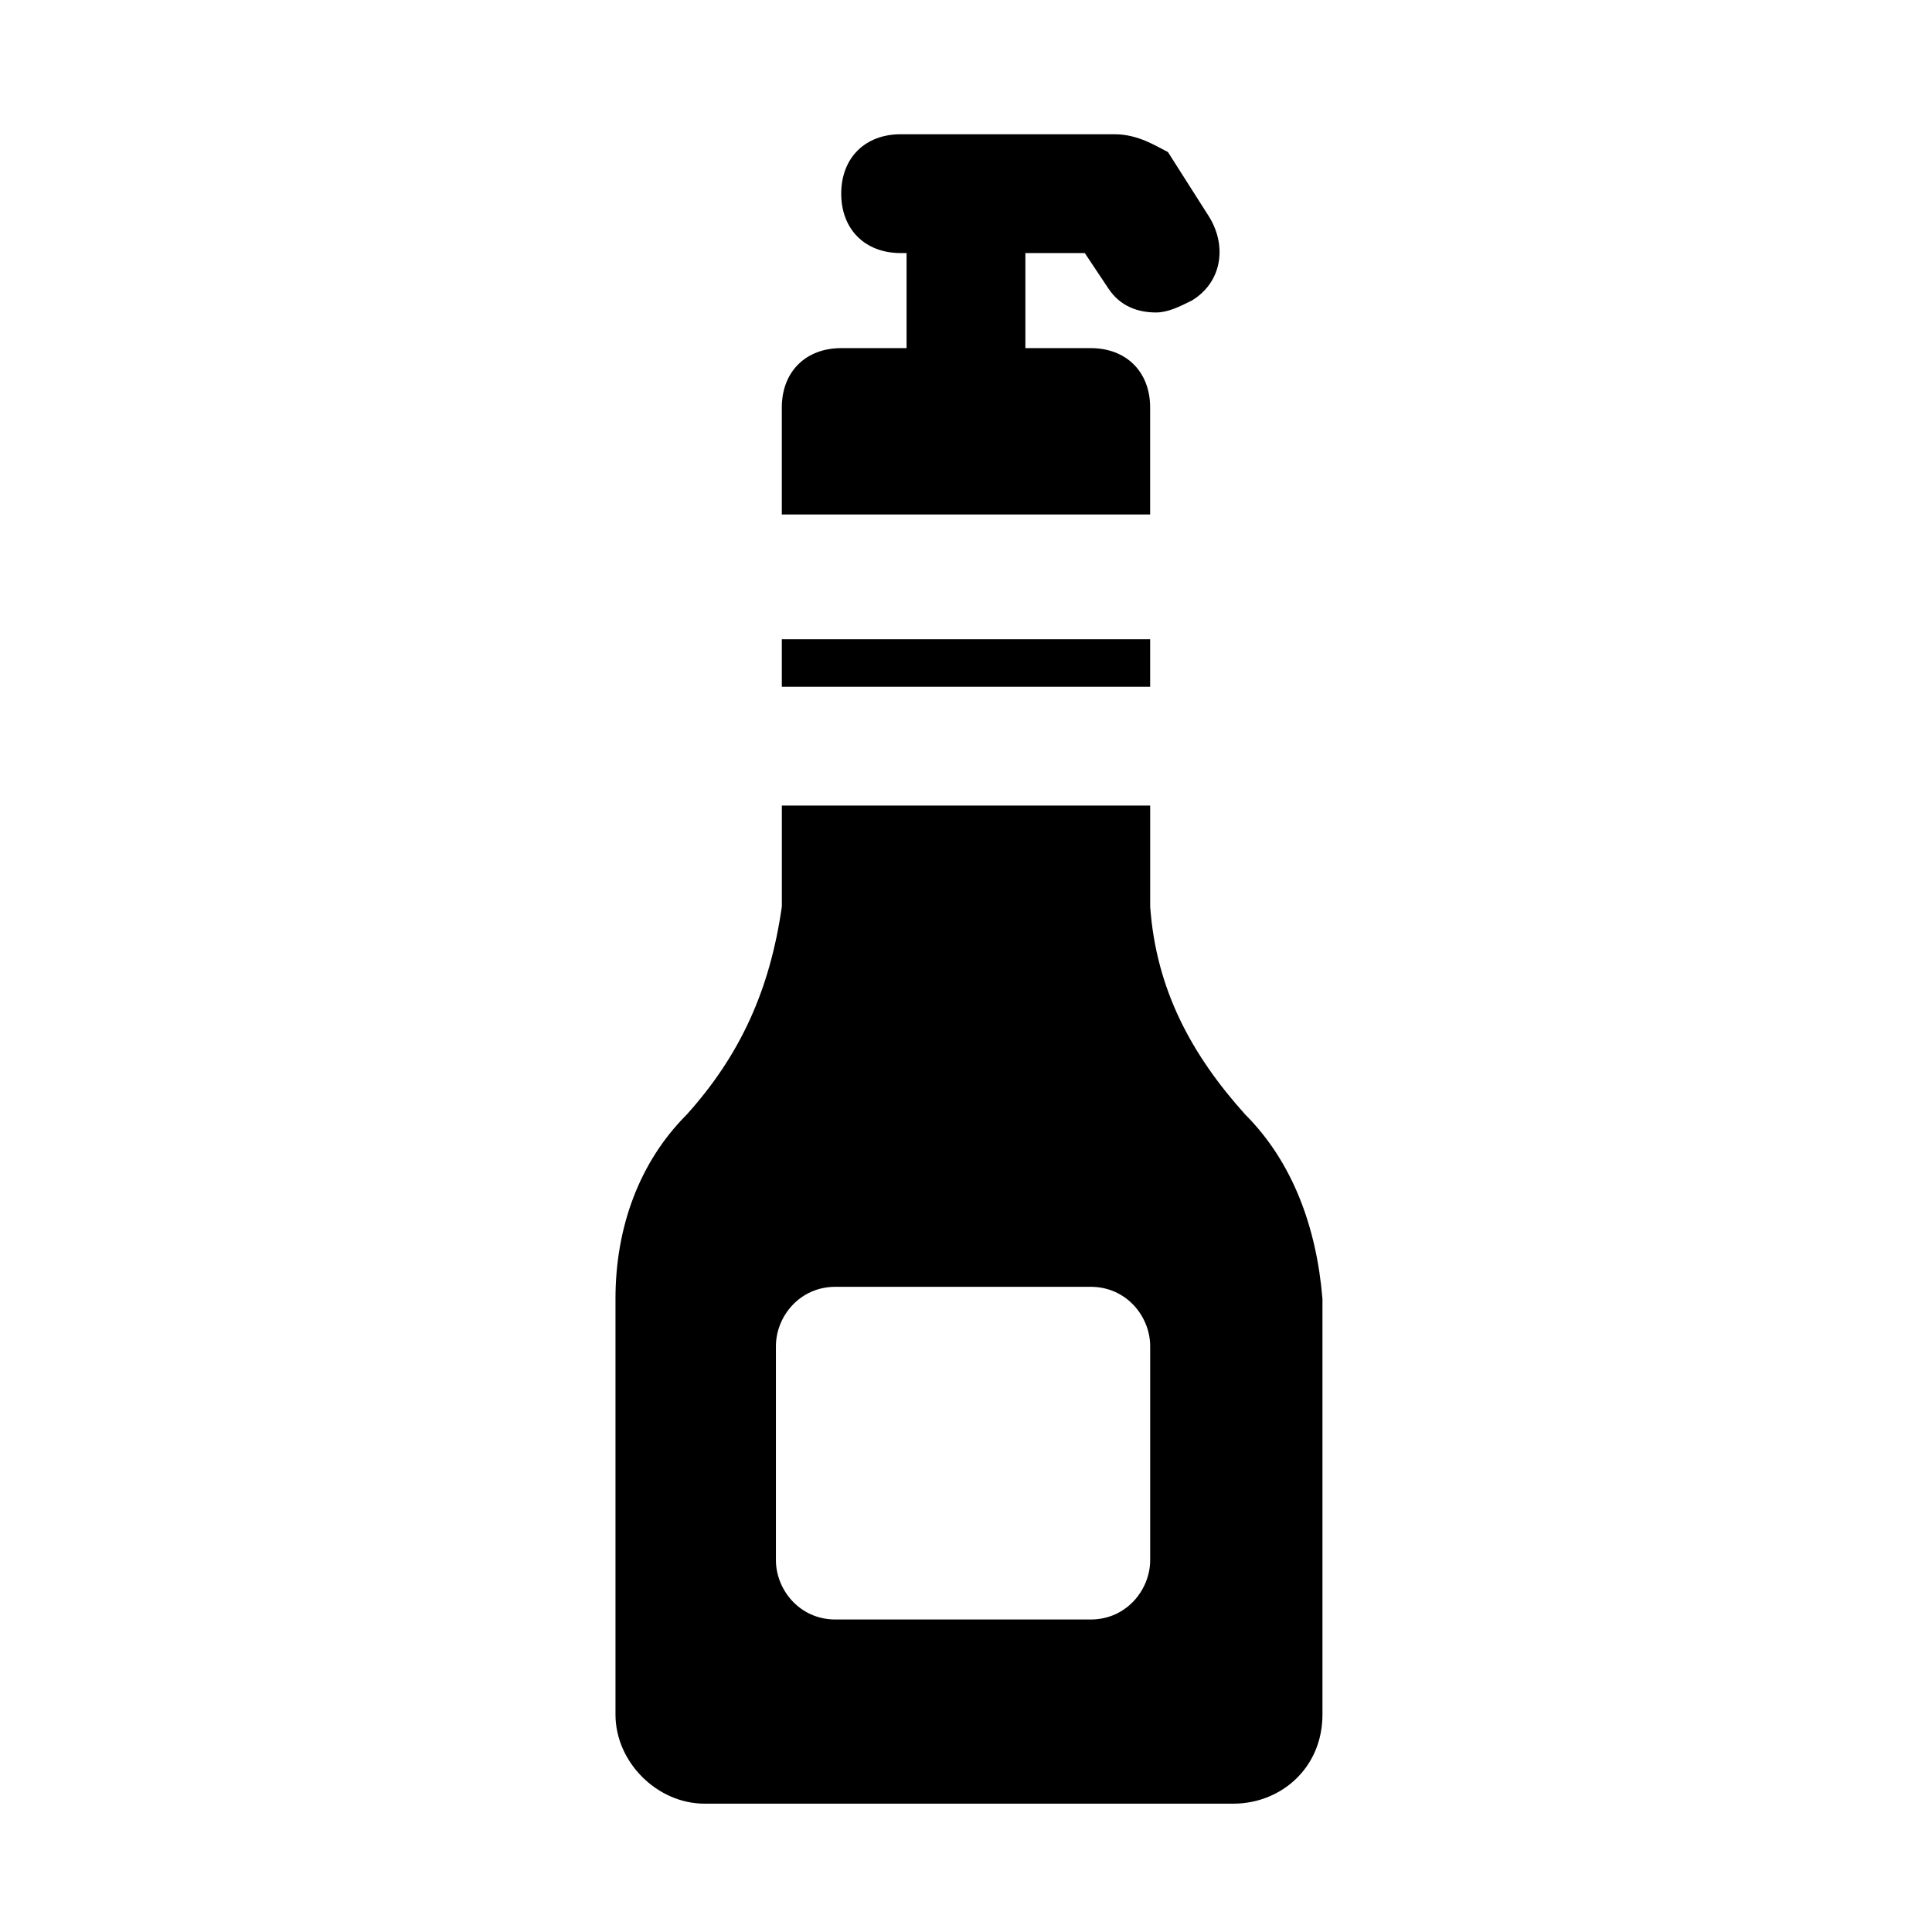 <?xml version="1.0" encoding="UTF-8"?>
<!-- Uploaded to: ICON Repo, www.svgrepo.com, Generator: ICON Repo Mixer Tools -->
<svg fill="#000000" width="800px" height="800px" version="1.1" viewBox="144 144 512 512" xmlns="http://www.w3.org/2000/svg">
 <g>
  <path d="m474 439.36c-14.168-15.742-23.617-33.062-25.191-55.105v-26.766h-97.613v26.766c-3.148 22.043-11.02 39.359-25.191 55.105-12.594 12.594-18.895 29.914-18.895 48.805v110.21c0 12.594 11.02 23.617 23.617 23.617h140.12c12.594 0 23.617-9.445 23.617-23.617v-110.21c-1.574-18.891-7.871-36.211-20.465-48.805zm-25.191 118.08c0 7.871-6.297 15.742-15.742 15.742h-67.699c-9.445 0-15.742-7.871-15.742-15.742v-56.68c0-7.871 6.297-15.742 15.742-15.742h67.699c9.445 0 15.742 7.871 15.742 15.742z"/>
  <path d="m448.8 252c0-9.445-6.297-15.742-15.742-15.742h-17.32v-25.191h15.742l6.297 9.445c3.148 4.723 7.871 6.297 12.594 6.297 3.148 0 6.297-1.574 9.445-3.148 7.871-4.723 9.445-14.168 4.723-22.043l-11.02-17.32c-3.144-1.57-7.867-4.719-14.164-4.719h-56.68c-9.445 0-15.742 6.297-15.742 15.742 0 9.445 6.297 15.742 15.742 15.742l1.574 0.004v25.191h-17.32c-9.445 0-15.742 6.297-15.742 15.742v28.34h97.613v-28.34z"/>
  <path d="m351.19 313.41h97.613v12.594h-97.613z"/>
 </g>
</svg>